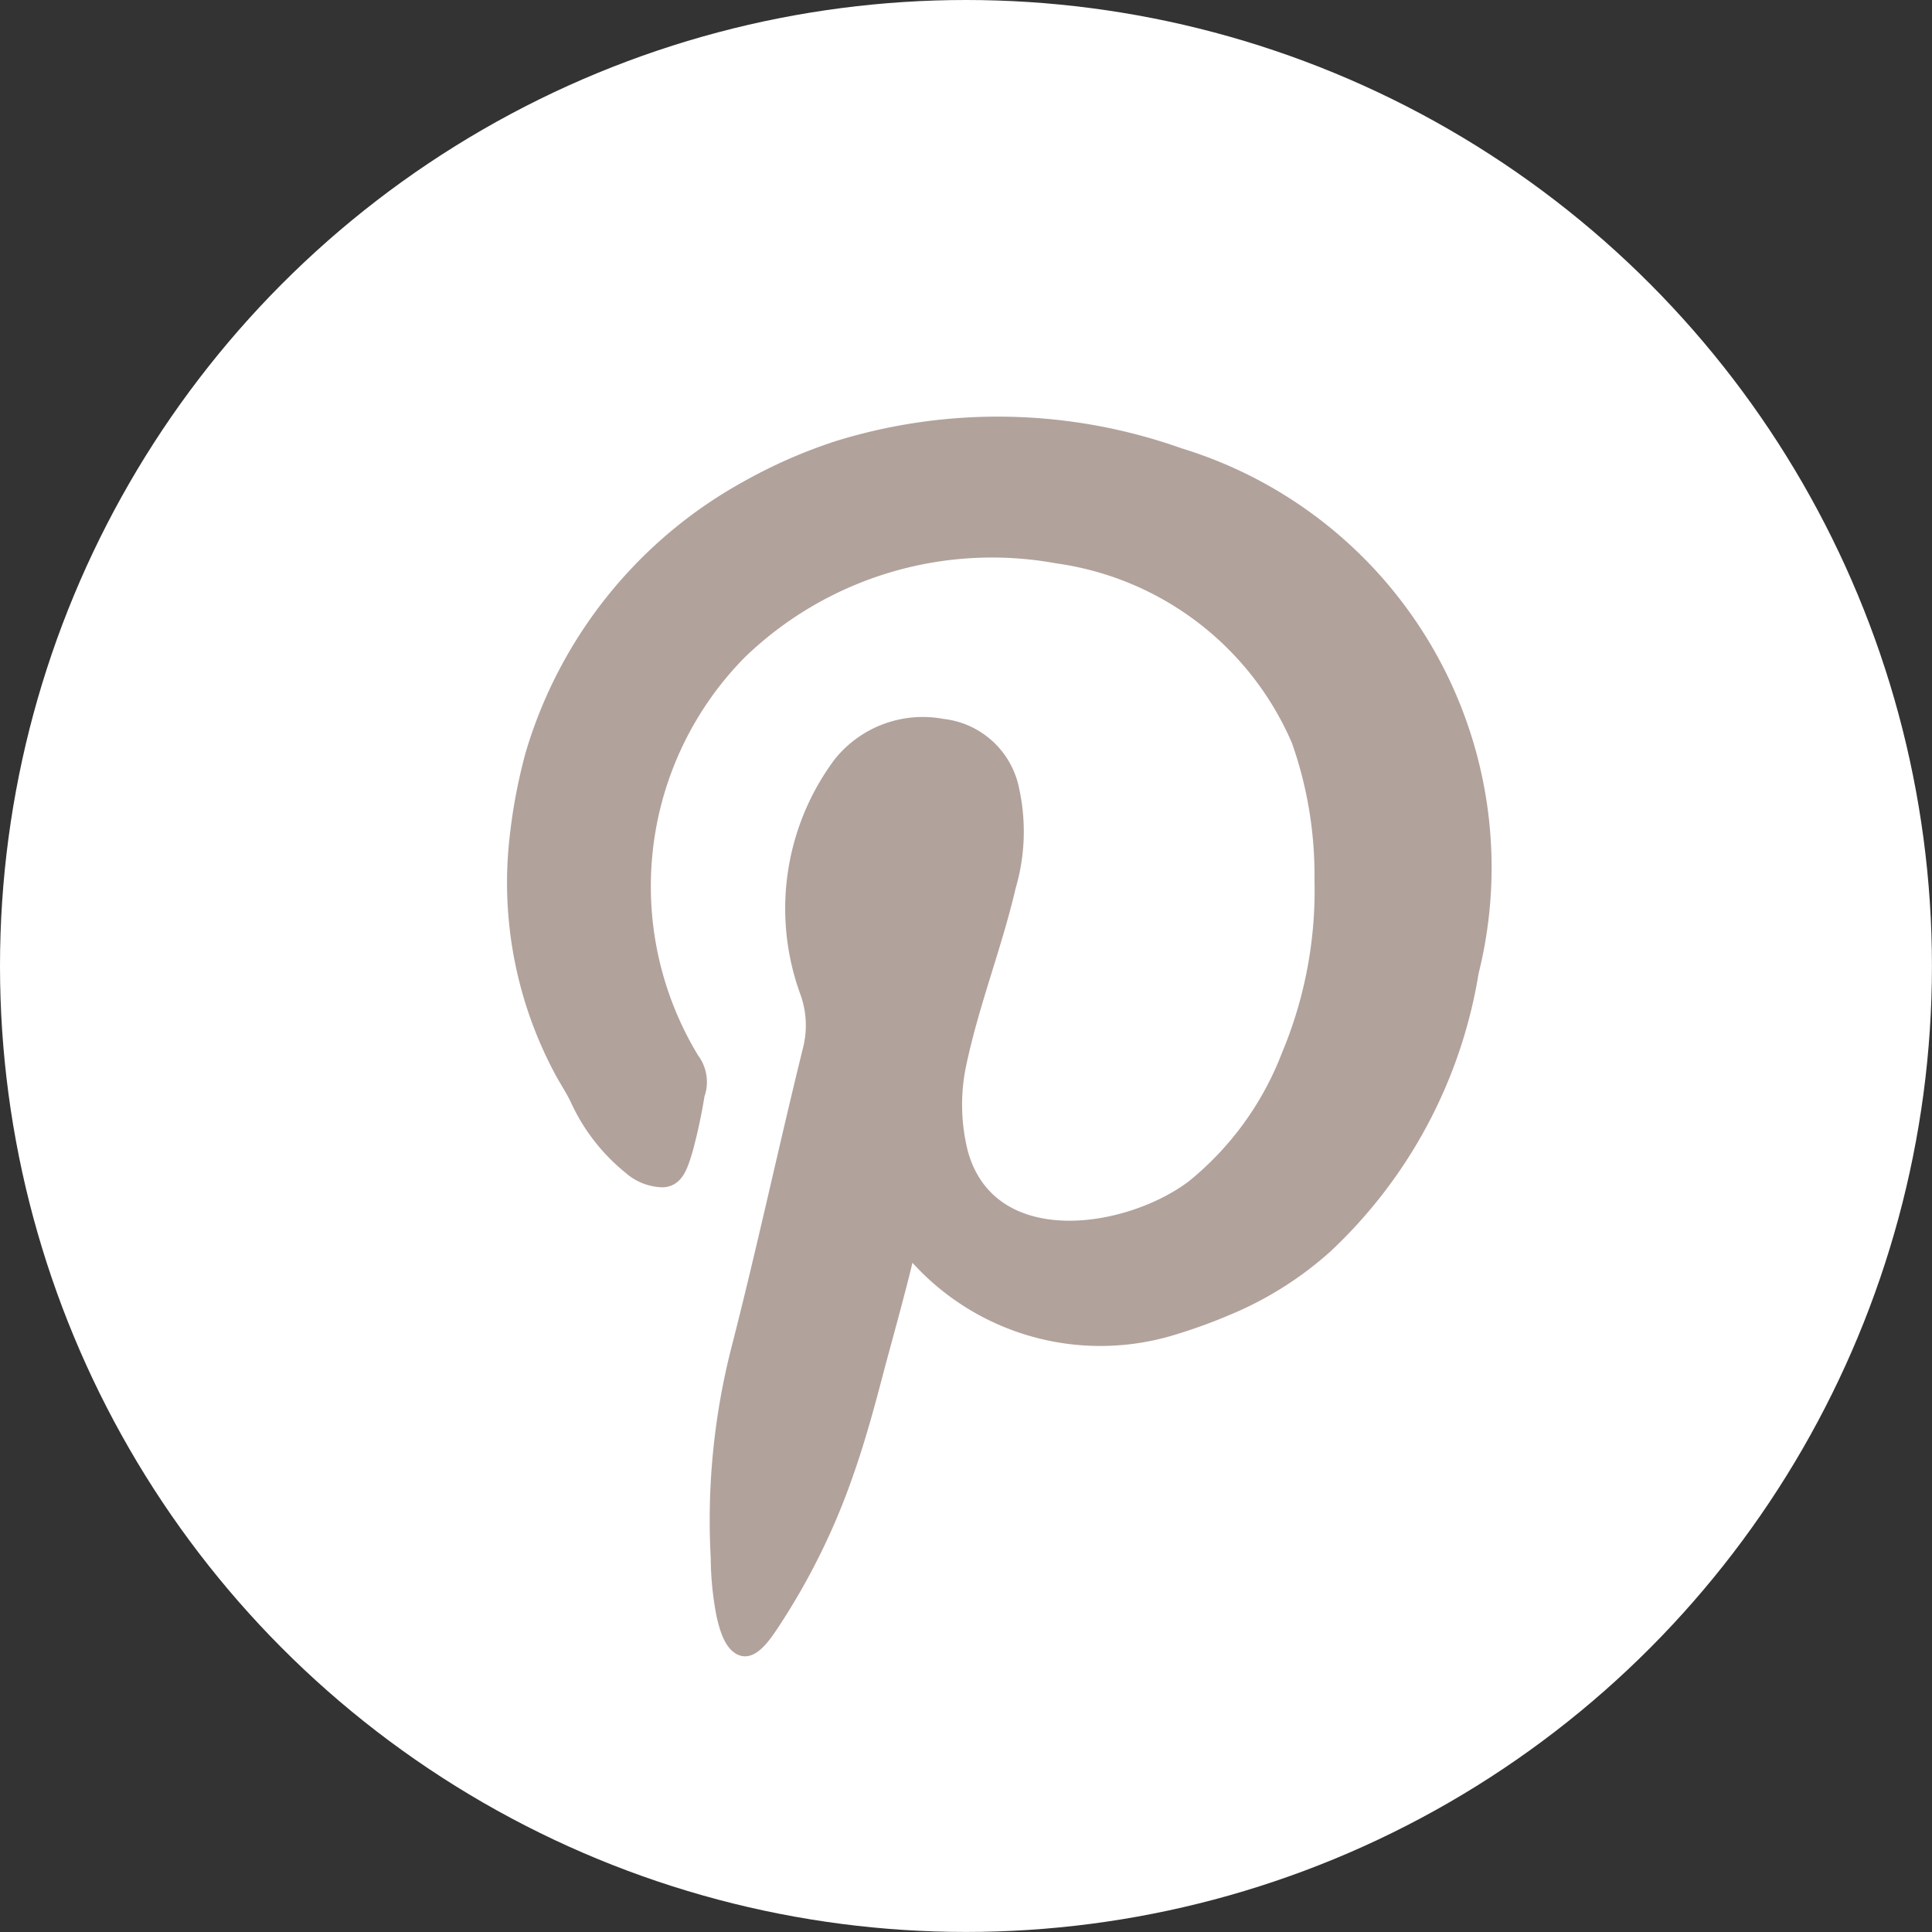 <svg id="Groupe_143" data-name="Groupe 143" xmlns="http://www.w3.org/2000/svg" width="39.427" height="39.427" viewBox="0 0 39.427 39.427">
  <rect x="0" y="0" width="39.427" height="39.427" fill="#333333" stroke="none"/>
  <ellipse id="Ellipse_14" data-name="Ellipse 14" cx="19.713" cy="19.713" rx="19.713" ry="19.713" transform="translate(0 0)" fill="#fff"/>
  <g id="Groupe_142" data-name="Groupe 142" transform="translate(10.34 8.5)">
    <g id="UG8QpP">
      <g id="Groupe_141" data-name="Groupe 141">
        <g id="Groupe_140" data-name="Groupe 140">
          <path id="Tracé_232" data-name="Tracé 232" d="M1151.191,1054.925a5.179,5.179,0,0,0,5.354,1.471,10.945,10.945,0,0,0,1.156-.421,7.176,7.176,0,0,0,2.011-1.271,9.965,9.965,0,0,0,3.033-5.681,8.946,8.946,0,0,0-6.067-10.72,11.2,11.2,0,0,0-7.046-.147,10.429,10.429,0,0,0-1.9.835,9.333,9.333,0,0,0-4.435,5.526,11.185,11.185,0,0,0-.348,1.942,8.269,8.269,0,0,0,.914,4.549c.113.223.256.427.363.653a3.96,3.96,0,0,0,1.107,1.425,1.18,1.18,0,0,0,.774.3c.4-.027.5-.407.6-.736a11.03,11.03,0,0,0,.24-1.116.909.909,0,0,0-.131-.842,6.655,6.655,0,0,1,.96-8.128,7.268,7.268,0,0,1,6.345-1.912,6.162,6.162,0,0,1,4.817,3.672,8.112,8.112,0,0,1,.458,2.786,8.564,8.564,0,0,1-.663,3.531,6.255,6.255,0,0,1-1.9,2.621c-1.281.967-3.972,1.386-4.514-.626a3.886,3.886,0,0,1-.05-1.639c.253-1.264.738-2.464,1.029-3.715a4.108,4.108,0,0,0,.074-2.02,1.775,1.775,0,0,0-1.547-1.435,2.3,2.3,0,0,0-2.235.844,5.1,5.1,0,0,0-.684,4.781,1.857,1.857,0,0,1,.06,1.057c-.508,2.057-.95,4.131-1.478,6.182a14.262,14.262,0,0,0-.413,4.26,6.443,6.443,0,0,0,.119,1.19c.06.261.156.635.412.772.355.187.656-.265.822-.51a13.849,13.849,0,0,0,1.561-3.159c.252-.718.449-1.453.641-2.19C1150.7,1056.791,1151.07,1055.454,1151.191,1054.925Z" transform="translate(-1142.911 -1037.656)" fill="#b2a29c" fill-rule="evenodd"/>
        </g>
      </g>
    </g>
  </g>
</svg>
